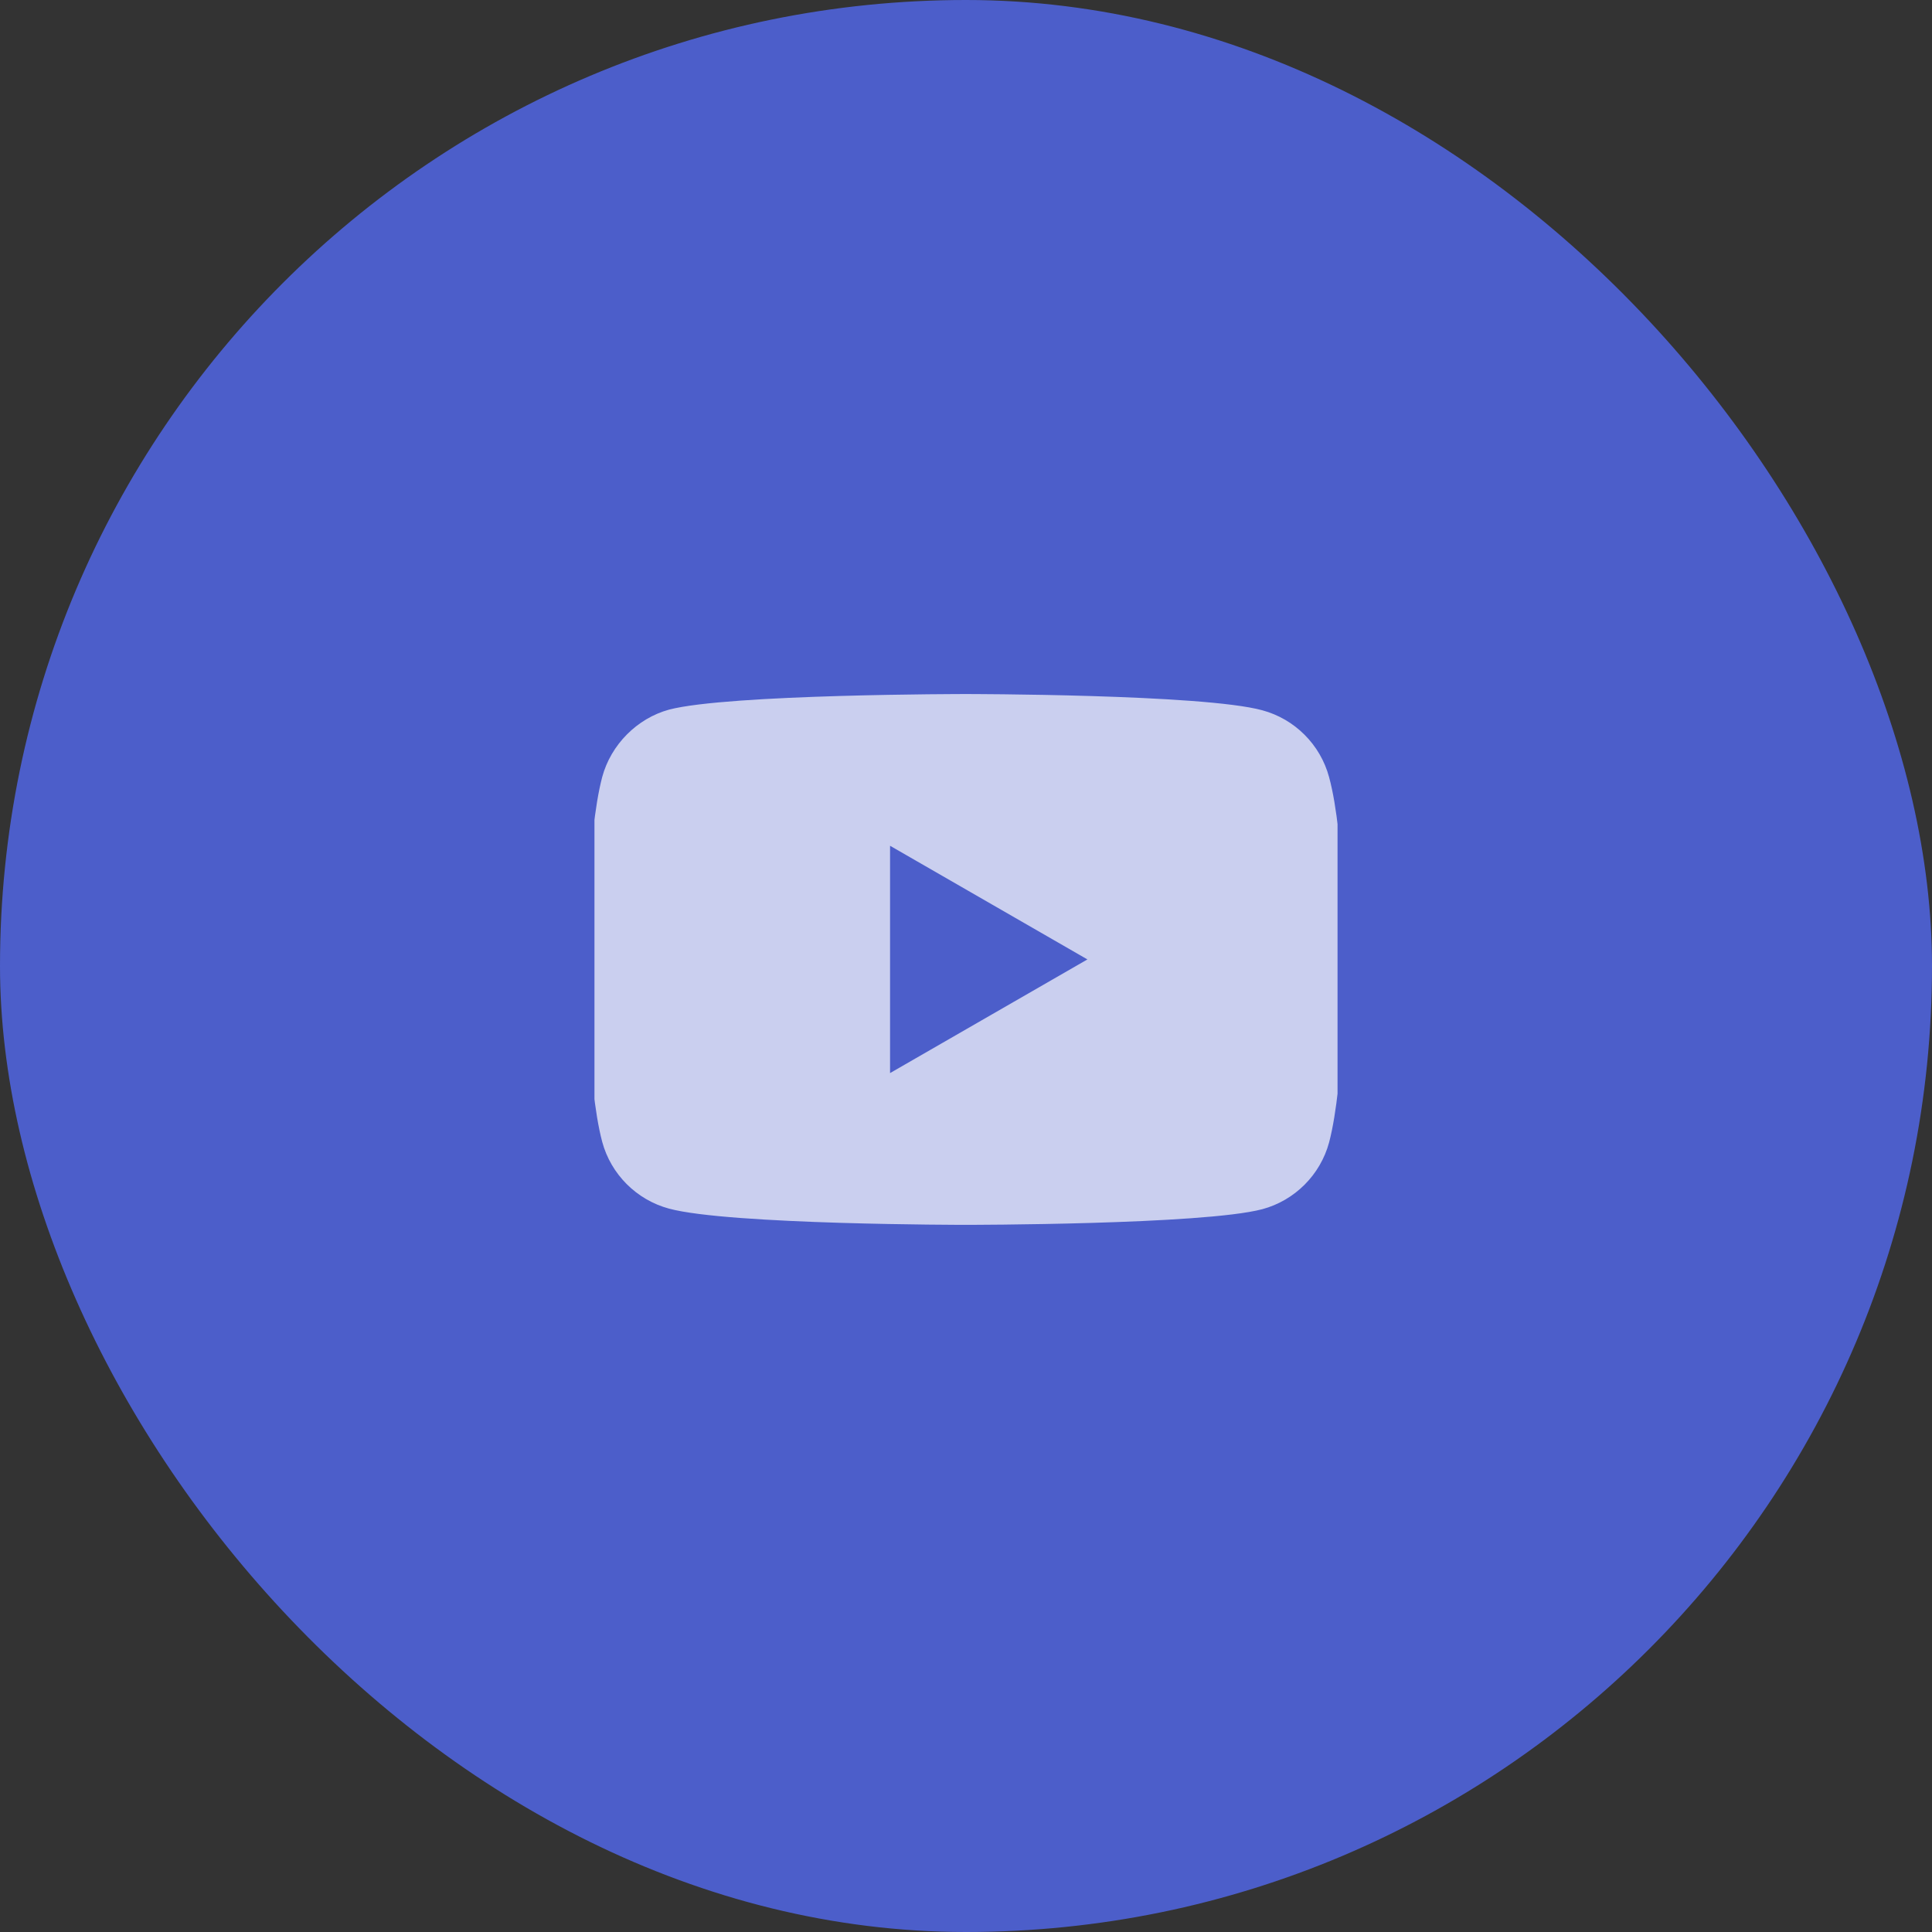<svg width="52" height="52" viewBox="0 0 52 52" fill="none" xmlns="http://www.w3.org/2000/svg">
<rect x="0" y="0" width="52" height="52" fill="#333333" stroke="none"/>
<rect width="52" height="52" rx="26" fill="#4C5ECA"/>
<g clip-path="url(#clip0_128_2633)">
<path d="M35.772 20.915C35.537 20.041 34.848 19.352 33.974 19.117C32.377 18.68 25.99 18.68 25.99 18.68C25.99 18.68 19.603 18.68 18.006 19.1C17.149 19.335 16.443 20.041 16.208 20.915C15.788 22.512 15.788 25.823 15.788 25.823C15.788 25.823 15.788 29.151 16.208 30.731C16.443 31.605 17.132 32.294 18.006 32.53C19.62 32.967 25.99 32.967 25.99 32.967C25.99 32.967 32.377 32.967 33.974 32.546C34.848 32.311 35.537 31.622 35.773 30.748C36.193 29.151 36.193 25.84 36.193 25.84C36.193 25.84 36.209 22.512 35.772 20.915ZM23.956 28.882V22.764L29.268 25.823L23.956 28.882Z" fill="white" fill-opacity="0.7"/>
</g>
<defs>
<clipPath id="clip0_128_2633">
<rect width="20" height="20" fill="white" transform="translate(16 16)"/>
</clipPath>
</defs>
</svg>
